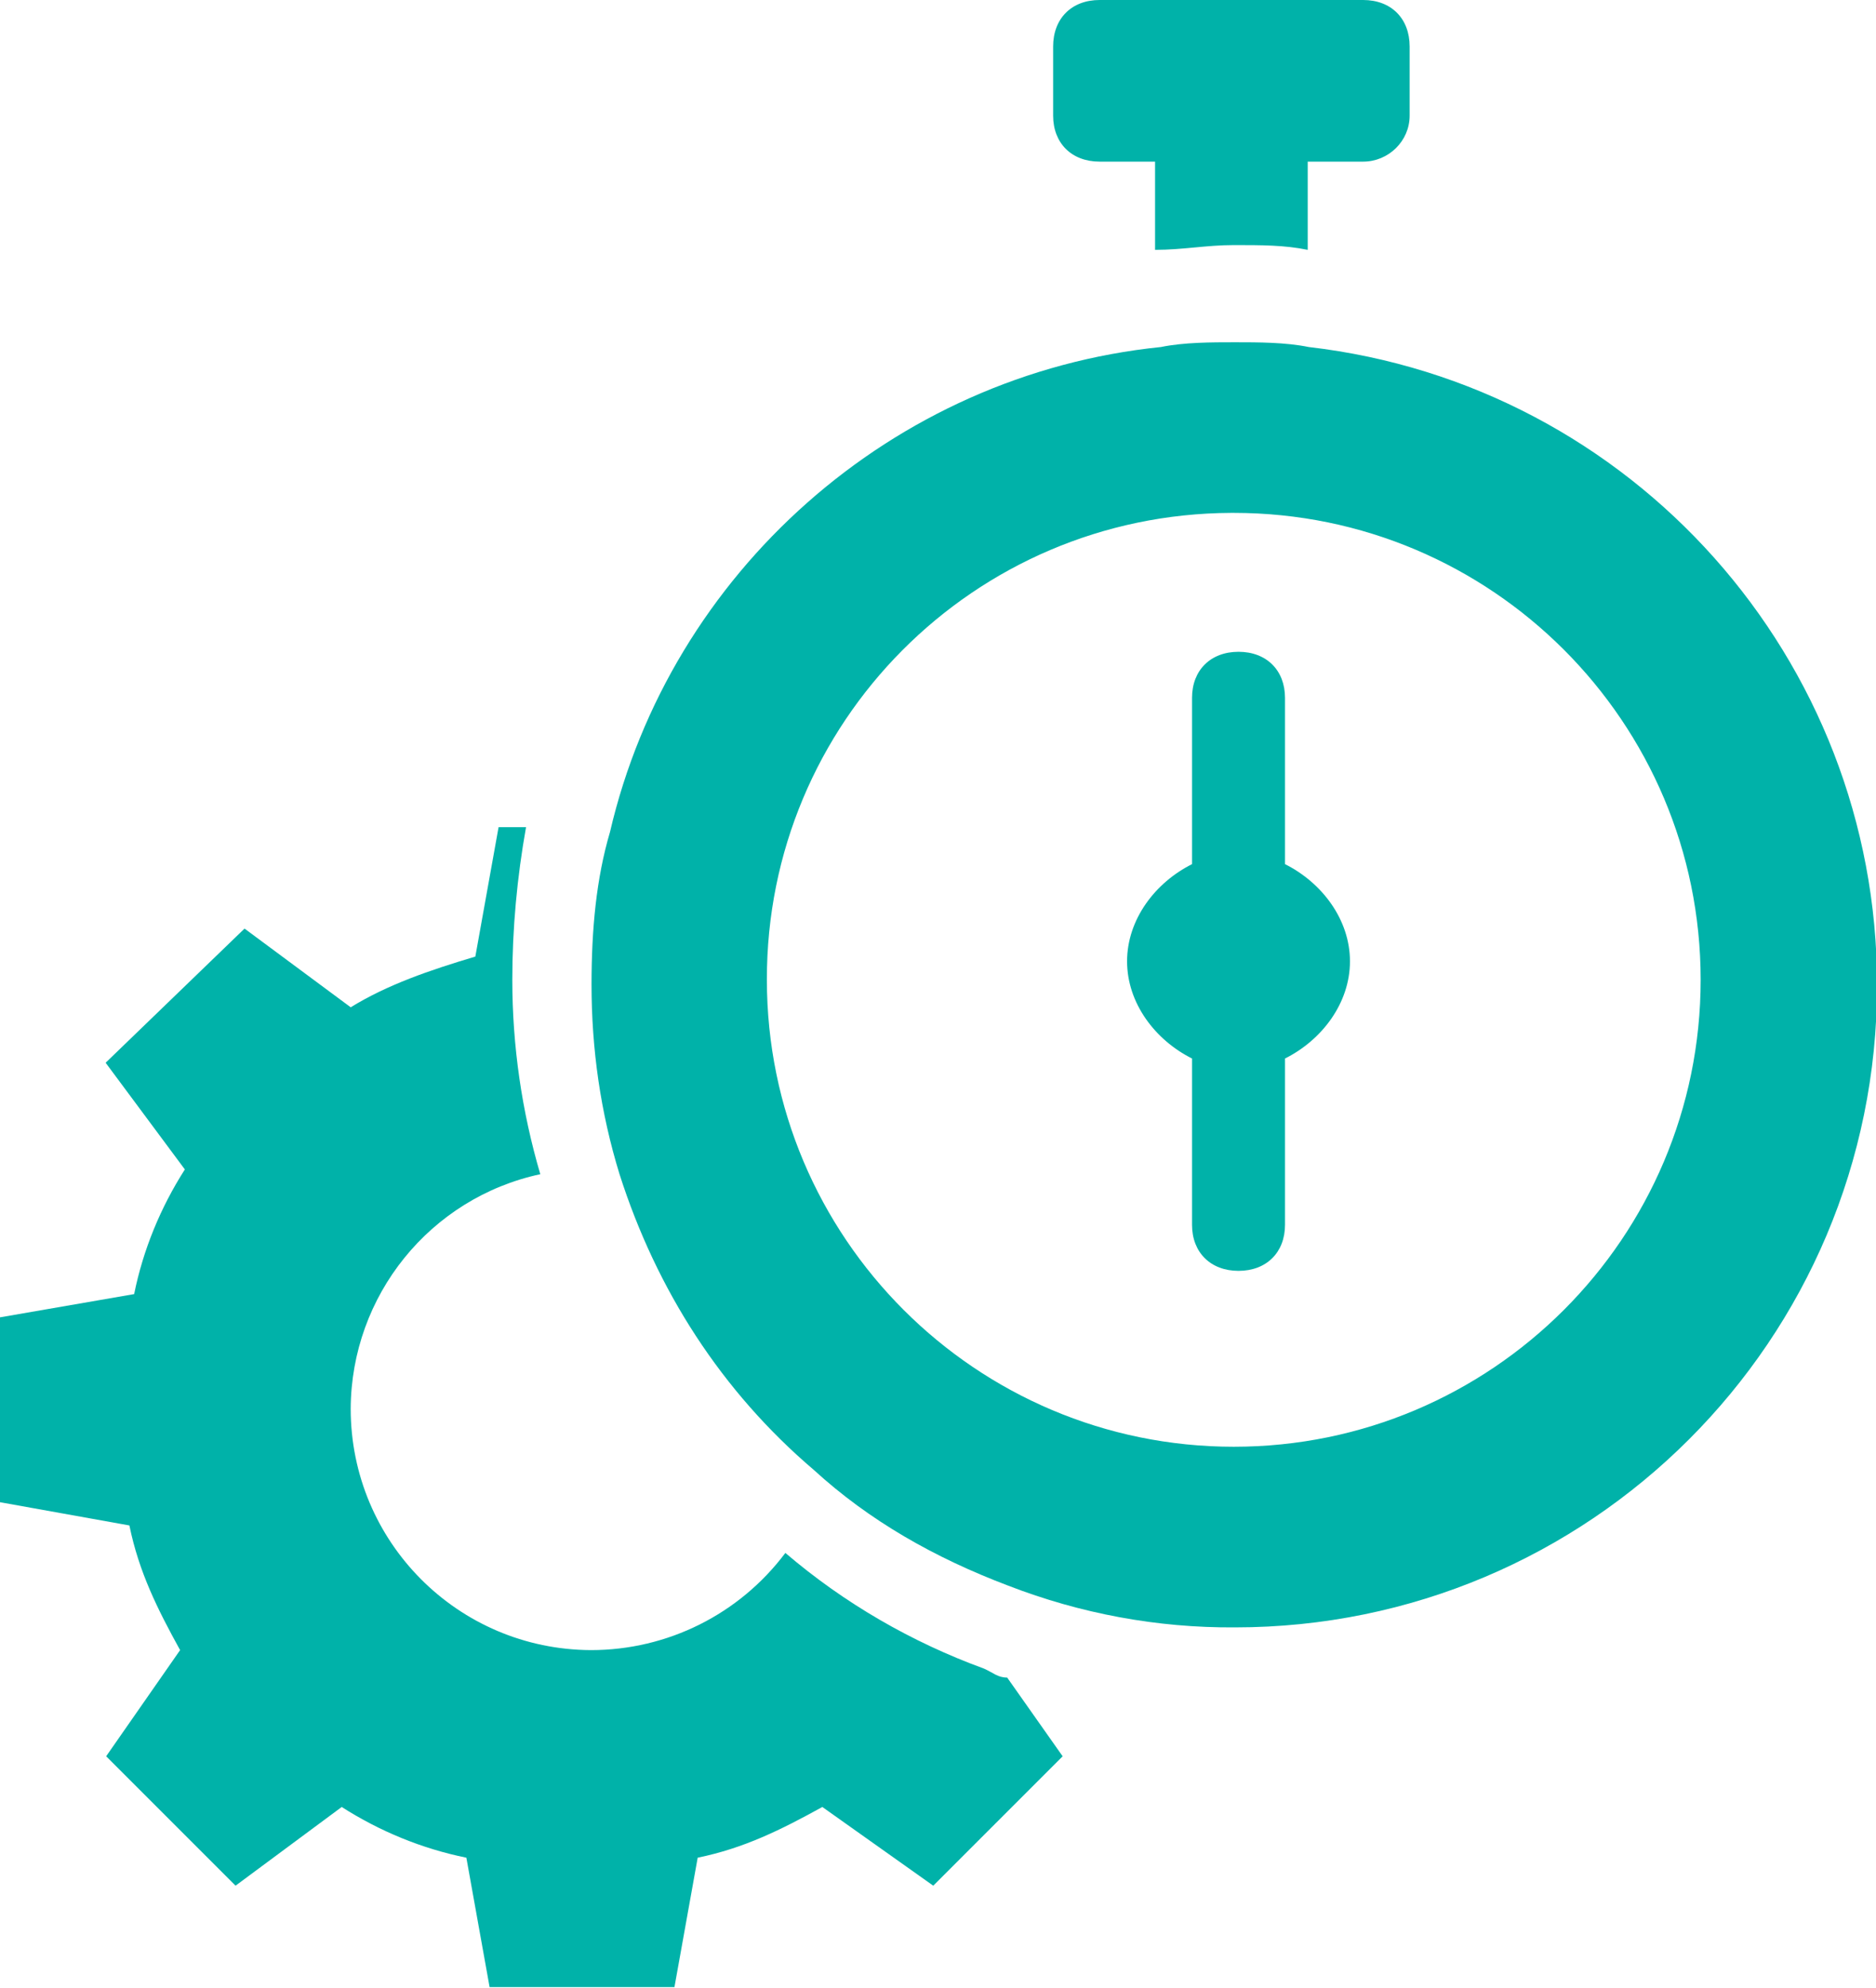 <?xml version="1.0" encoding="utf-8"?>
<!-- Generator: Adobe Illustrator 24.0.0, SVG Export Plug-In . SVG Version: 6.00 Build 0)  -->
<svg version="1.1" id="Layer_1" xmlns="http://www.w3.org/2000/svg" xmlns:xlink="http://www.w3.org/1999/xlink" x="0px" y="0px"
	 viewBox="0 0 355.2 376.3" style="enable-background:new 0 0 355.2 376.3;" xml:space="preserve">
<style type="text/css">
	.st0{fill:#00B2A9;}
</style>
<path class="st0" d="M0,249.4v35l24.5,4.4c1.8,8.8,5.3,15.8,9.6,23.6l-14,20.1L44.6,357l20.1-14.9c7.2,4.6,15.2,7.9,23.6,9.6
	l4.4,24.5h35l4.4-24.5c8.8-1.8,15.8-5.3,23.6-9.6l21,14.9l24.5-24.5l-10.5-14.9c-1.8,0-2.6-0.9-4.4-1.7c-13.7-5-26.5-12.4-37.6-21.9
	c-8.7,11.6-22.3,18.4-36.8,18.4c-25.2-0.1-45.5-20.5-45.5-45.7c0.1-21.4,15-39.9,35.9-44.4C98.8,210.4,97,198,97,185.5
	c0-9.7,0.9-19.4,2.6-28.9h-5.2L90,181.1c-8.7,2.6-16.6,5.3-23.6,9.6l-20.1-14.9L20,201.2l15,20.2c-4.6,7.2-7.9,15.2-9.6,23.6
	L0,249.4z"/>
<path class="st0" d="M115.5,157.5c-2.6,8.8-3.5,18.4-3.5,28.9c0,12.2,1.7,24.2,5.3,35.9c7,21.9,19.3,41.1,36.8,56
	c10.5,9.6,22.8,16.6,36.8,21.9c13.7,5.3,28.2,8,42.9,7.9c67.2,0,121.6-54.4,121.6-121.6c0-61.7-46.3-113.7-107.6-120.8
	c-4.4-0.9-9.6-0.9-14-0.9s-9.6,0-14,0.9C168.9,70.9,126.9,108.5,115.5,157.5L115.5,157.5z M233.6,97.1c48.8,0,88.4,39.6,88.4,88.4
	s-39.6,88.4-88.4,88.4s-88.4-39.6-88.4-88.4c-0.1-48.7,39.2-88.2,87.9-88.4C233.3,97.1,233.5,97.1,233.6,97.1z"/>
<path class="st0" d="M233.6,46.4c5.3,0,9.6,0,14,0.9V29.8h-28.9v17.5C224,47.3,228.4,46.4,233.6,46.4z"/>
<path class="st0" d="M266.9,21.9V8.8c0-5.3-3.5-8.8-8.8-8.8h-49.9c-5.3,0-8.8,3.5-8.8,8.8v13.1c0,5.2,3.5,8.7,8.8,8.7h49.9
	C262.9,30.6,266.9,26.7,266.9,21.9z"/>
<path class="st0" d="M225.7,200.4v31.5c0,5.2,3.5,8.7,8.8,8.7s8.8-3.5,8.8-8.7v-31.5c7-3.5,12.3-10.5,12.3-18.4s-5.3-14.9-12.3-18.4
	v-31.5c0-5.2-3.5-8.7-8.8-8.7s-8.8,3.5-8.8,8.7v31.5c-7,3.5-12.3,10.5-12.3,18.4S218.7,196.9,225.7,200.4z"/>
</svg>
